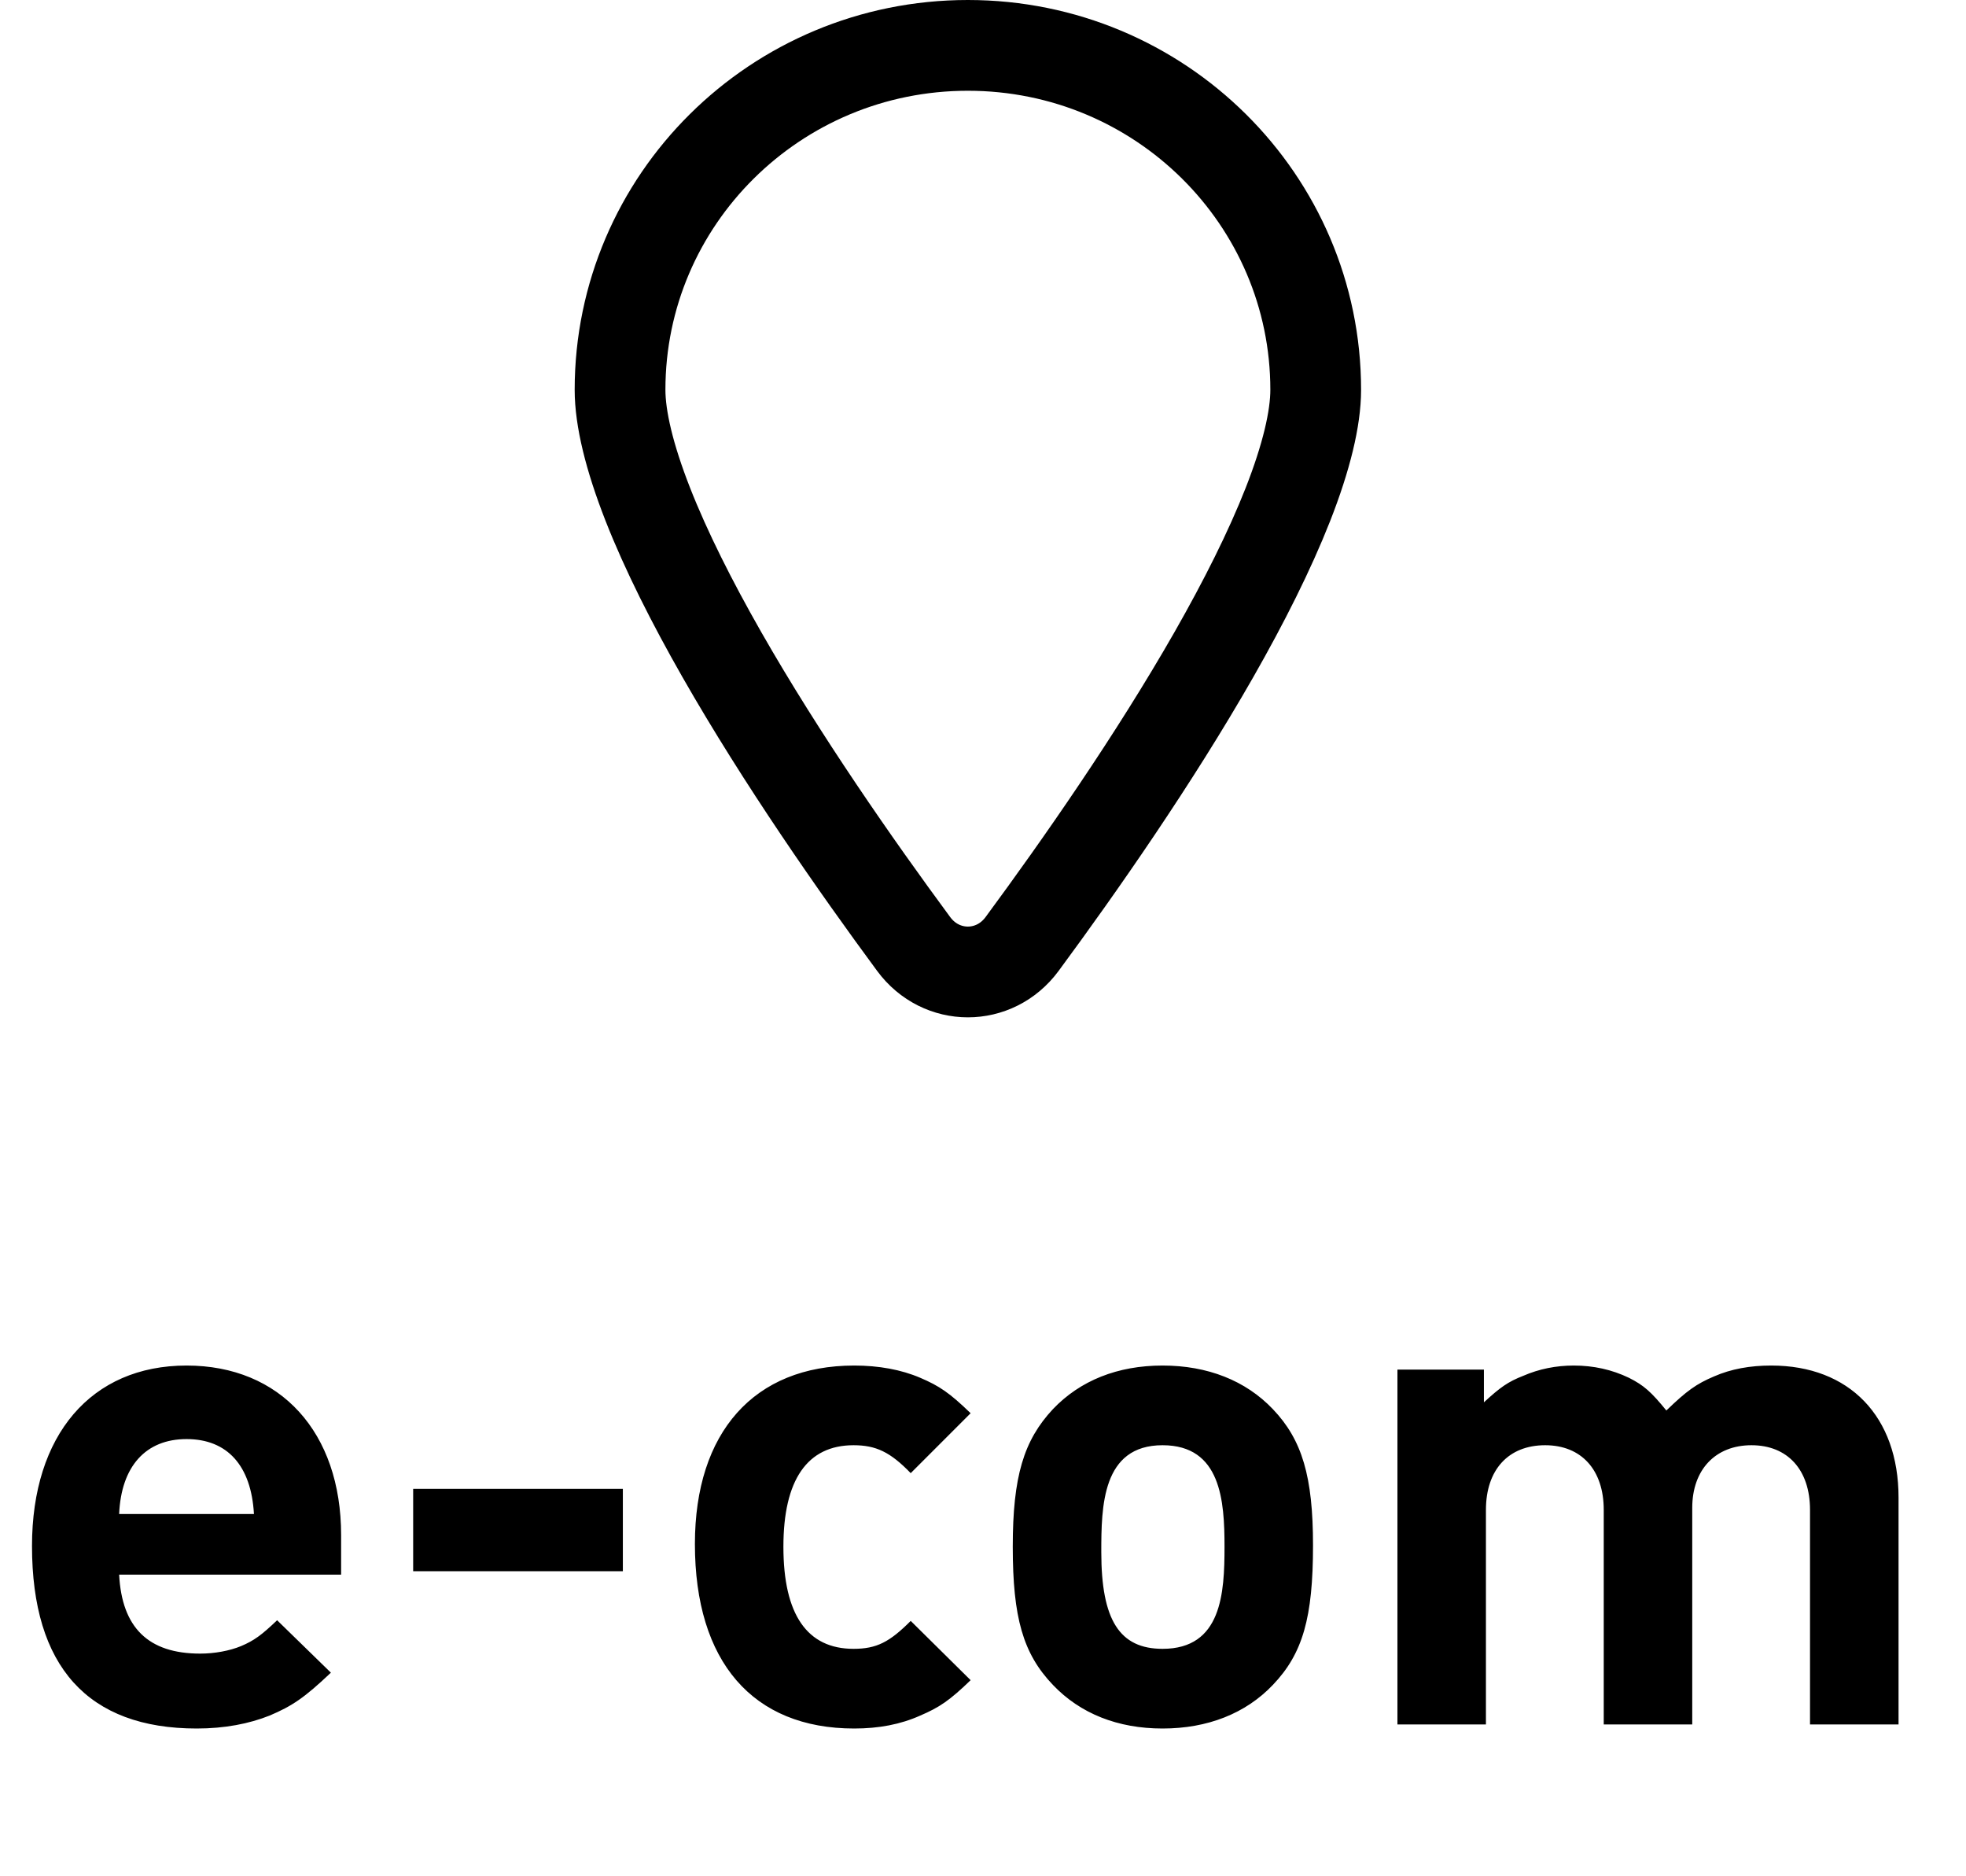 <svg width="65" height="62" viewBox="0 0 65 62" fill="none" xmlns="http://www.w3.org/2000/svg">
<path d="M11.278 52.048V50.742C11.278 47.343 9.274 45.137 6.168 45.137C3.016 45.137 1.058 47.433 1.058 51.102C1.058 55.087 2.904 57.135 6.505 57.135C7.428 57.135 8.239 56.977 8.914 56.707C9.657 56.392 10.062 56.122 10.94 55.289L9.162 53.556C8.644 54.051 8.396 54.231 7.969 54.411C7.586 54.569 7.091 54.659 6.618 54.659C4.907 54.659 4.029 53.804 3.939 52.048H11.278ZM8.396 50.044H3.939C4.007 48.469 4.817 47.568 6.168 47.568C7.518 47.568 8.306 48.446 8.396 50.044ZM20.593 51.935V49.212H13.66V51.935H20.593ZM32.091 55.537L30.11 53.578C29.413 54.276 28.985 54.501 28.22 54.501C26.689 54.501 25.901 53.376 25.901 51.125C25.901 48.919 26.689 47.771 28.22 47.771C28.962 47.771 29.435 47.996 30.11 48.694L32.091 46.713C31.393 46.038 31.056 45.812 30.425 45.542C29.795 45.272 29.052 45.137 28.242 45.137C24.933 45.137 22.975 47.343 22.975 51.035C22.975 54.929 24.888 57.135 28.242 57.135C29.052 57.135 29.773 57 30.425 56.707C31.056 56.437 31.393 56.212 32.091 55.537ZM43.411 51.08C43.411 48.806 43.051 47.591 42.083 46.578C41.183 45.632 39.922 45.137 38.437 45.137C36.951 45.137 35.713 45.632 34.812 46.578C33.845 47.613 33.484 48.806 33.484 51.125C33.484 53.466 33.822 54.659 34.812 55.694C35.713 56.64 36.951 57.135 38.437 57.135C39.922 57.135 41.183 56.64 42.083 55.694C43.074 54.659 43.411 53.466 43.411 51.08ZM40.485 51.125C40.485 52.656 40.395 54.501 38.437 54.501C37.019 54.501 36.411 53.556 36.411 51.305C36.411 49.797 36.433 47.771 38.437 47.771C40.373 47.771 40.485 49.617 40.485 51.125ZM62.77 57V49.504C62.77 46.825 61.149 45.137 58.56 45.137C57.862 45.137 57.232 45.25 56.669 45.497C56.084 45.745 55.769 45.97 55.093 46.623C54.598 46.015 54.351 45.79 53.855 45.542C53.293 45.272 52.685 45.137 52.032 45.137C51.447 45.137 50.884 45.25 50.366 45.475C49.849 45.677 49.601 45.858 49.061 46.353V45.272H46.202V57H49.128V49.909C49.128 48.581 49.871 47.771 51.087 47.771C52.28 47.771 53.023 48.581 53.023 49.909V57H55.949V49.842C55.949 48.581 56.714 47.771 57.907 47.771C59.1 47.771 59.843 48.581 59.843 49.909V57H62.77Z" fill="black"/>
<path d="M43.5 12.884C43.5 13.833 43.192 15.116 42.581 16.674C41.978 18.207 41.125 19.9 40.136 21.634C38.157 25.101 35.695 28.625 33.791 31.205C32.882 32.435 31.118 32.435 30.209 31.205C28.305 28.625 25.843 25.101 23.864 21.634C22.875 19.9 22.021 18.207 21.419 16.674C20.808 15.116 20.5 13.833 20.5 12.884C20.5 6.61 25.636 1.5 32 1.5C38.364 1.5 43.5 6.61 43.5 12.884Z" stroke="black" stroke-width="3"/>
</svg>
